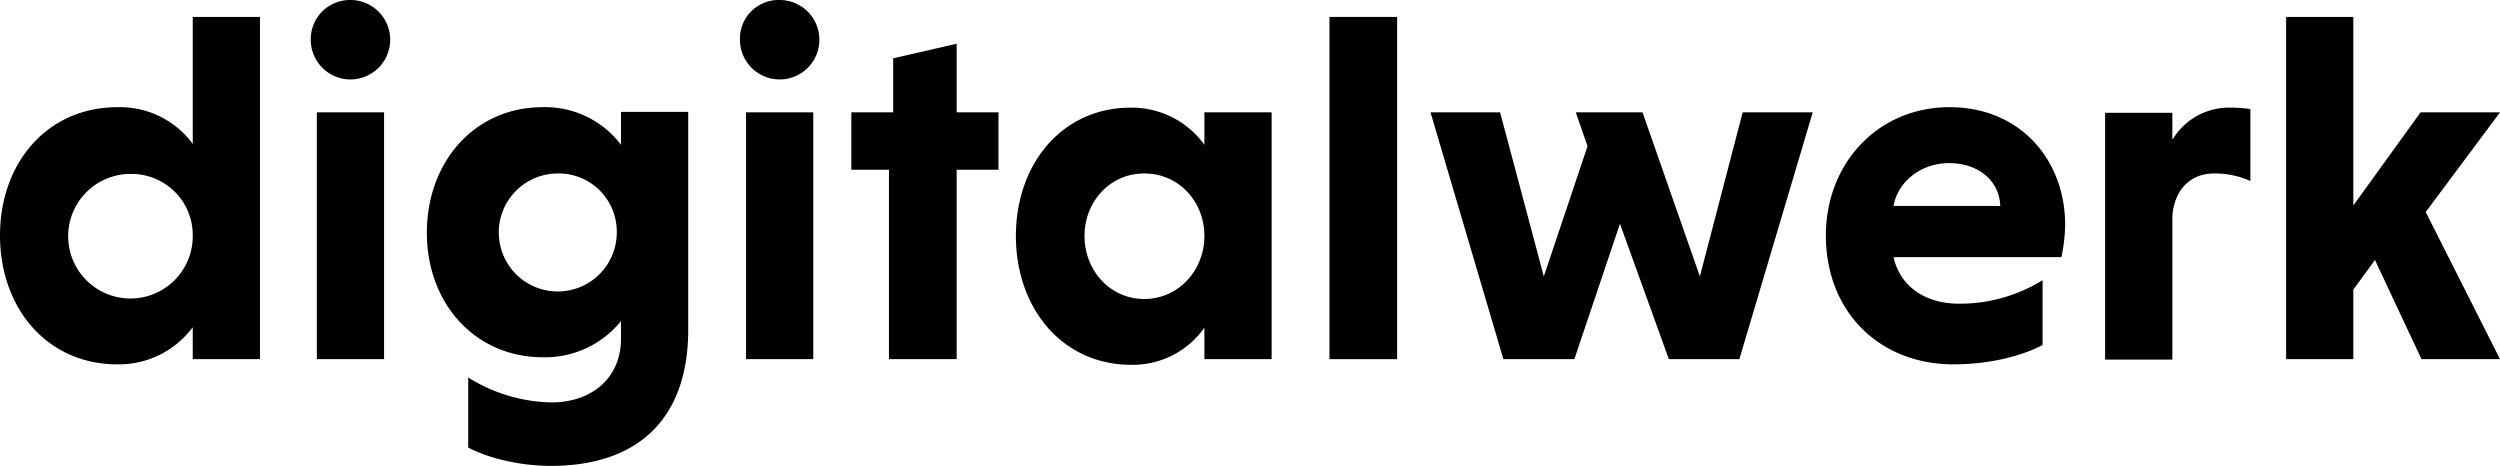 <svg id="Ebene_1" data-name="Ebene 1" xmlns="http://www.w3.org/2000/svg" viewBox="0 0 531.8 99.1"><g id="Wortmarke"><path d="M274.9,520.5a19.53,19.53,0,0,1-16.1,7.9c-14.9,0-24.9-12-24.9-27.4s10-27.3,25-27.3a19.26,19.26,0,0,1,16,7.8v-27h14.3v72.8H274.9Zm-13.1-32.6a13.25,13.25,0,1,0,13.1,13.2A13,13,0,0,0,261.8,487.9Z" transform="translate(-233.9 -450.9)"/><path d="M308.4,450.9a8.45,8.45,0,1,1-8.4,8.5A8.35,8.35,0,0,1,308.4,450.9Zm7.2,76.4H301.3V474.8h14.3Z" transform="translate(-233.9 -450.9)"/><path d="M380.3,474.8V521c0,19.3-11,29-29.2,29-7.4,0-14.1-2-17.6-3.9V531.2a34.45,34.45,0,0,0,17.7,5.3c8.5,0,14.8-5.1,14.8-13.6v-3.7a20.79,20.79,0,0,1-16.6,7.7c-14.4,0-24.7-11.4-24.7-26.5s10.2-26.7,24.6-26.7a20.21,20.21,0,0,1,16.7,8v-7h14.3v.1Zm-27.8,13a12.55,12.55,0,1,0,12.6,12.5A12.36,12.36,0,0,0,352.5,487.8Z" transform="translate(-233.9 -450.9)"/><path d="M399.7,450.9a8.45,8.45,0,1,1-8.4,8.5A8.22,8.22,0,0,1,399.7,450.9Zm7.2,76.4H392.6V474.8h14.3Z" transform="translate(-233.9 -450.9)"/><path d="M423,527.3V487h-8V474.8h8.9V463.3l13.5-3.1v14.6h8.9V487h-8.9v40.3Z" transform="translate(-233.9 -450.9)"/><path d="M490.1,527.3v-6.7a18.61,18.61,0,0,1-15.6,7.9c-14.6,0-24.5-12-24.5-27.4s9.9-27.3,24.4-27.3a19.05,19.05,0,0,1,15.7,7.9v-6.9h14.3v52.5Zm-12.8-39.5c-7.3,0-12.7,6-12.7,13.3s5.4,13.4,12.7,13.4,12.8-6.1,12.8-13.4S484.7,487.8,477.3,487.8Z" transform="translate(-233.9 -450.9)"/><path d="M531.1,527.3H516.7V454.5h14.4Z" transform="translate(-233.9 -450.9)"/><path d="M553,474.8l9.3,34.9,9.3-27.7-2.5-7.2h14.2l12.2,34.9,9.1-34.9h14.9l-15.6,52.5h-15l-10.4-28.8-9.7,28.8H553.7l-15.5-52.5Z" transform="translate(-233.9 -450.9)"/><path d="M636.7,505.6c1.3,6,6.5,9.9,13.9,9.9a33.43,33.43,0,0,0,17.8-5v13.8c-4.6,2.4-11.4,4.1-19,4.1-15.6,0-27.1-11.1-27.1-27.4,0-15.4,11.1-27.3,26.3-27.3s24.6,11.4,24.6,25a35.36,35.36,0,0,1-.8,6.9Zm0-10.9h22.7c-.2-5.4-4.7-9.1-10.9-9.1S637.5,489.8,636.7,494.7Z" transform="translate(-233.9 -450.9)"/><path d="M696.1,480.5a14,14,0,0,1,12.4-6.7,27.28,27.28,0,0,1,4.1.3v15.3a18.37,18.37,0,0,0-7.7-1.6c-5.1,0-8.5,3.5-8.9,9.1v30.5H681.7V474.9H696v5.6Z" transform="translate(-233.9 -450.9)"/><path d="M720.2,454.5h14.3v40.1l14.3-19.8h16.9L749.9,496l15.8,31.3H749l-9.9-21.1-4.6,6.3v14.8H720.2Z" transform="translate(-233.9 -450.9)"/></g></svg>